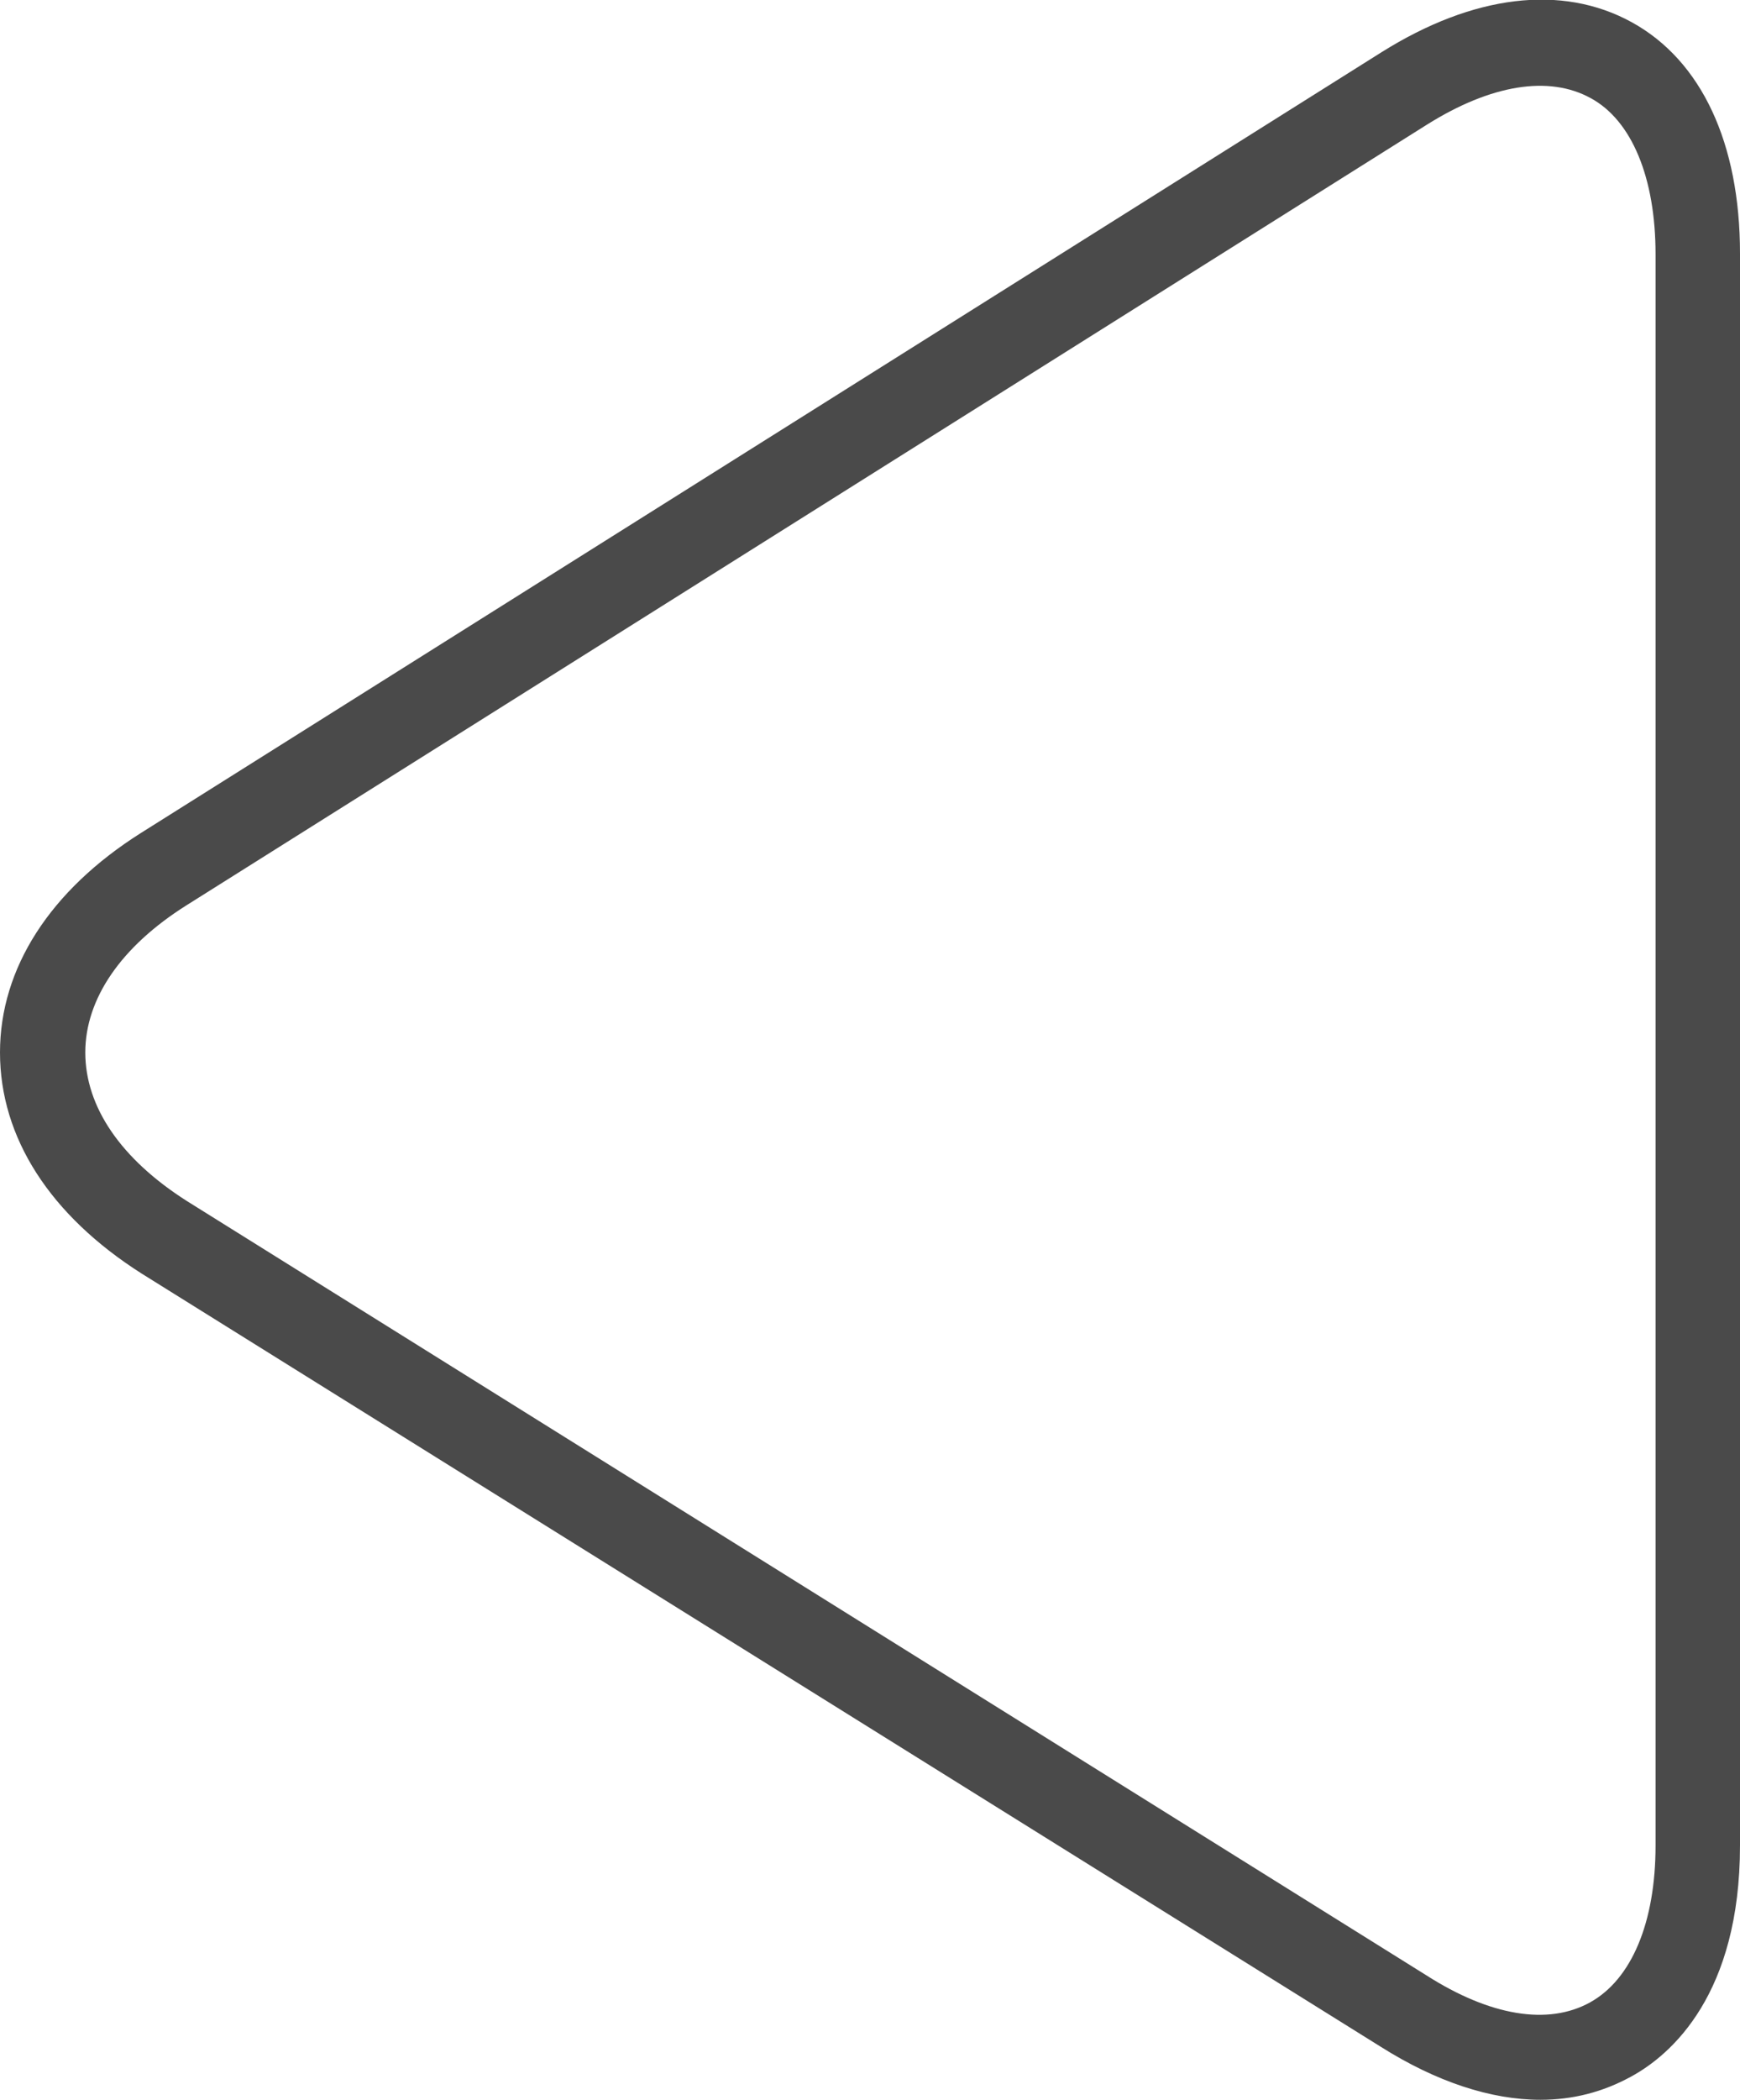<?xml version="1.0" encoding="utf-8"?>
<!-- Generator: Adobe Illustrator 27.0.1, SVG Export Plug-In . SVG Version: 6.00 Build 0)  -->
<svg version="1.1" id="圖層_1" xmlns="http://www.w3.org/2000/svg" xmlns:xlink="http://www.w3.org/1999/xlink" x="0px" y="0px"
	 viewBox="0 0 204 246" style="enable-background:new 0 0 204 246;" xml:space="preserve">
<style type="text/css">
	.st0{fill:#4a4a4a;}
</style>
<g>
	<g>
		<path class="st0" d="M180.6,246c-5.8,0-12.2-2.1-18.7-6.2L16.6,149.2C5.9,142.4,0,133.3,0,123.3c0-9.9,5.9-19,16.5-25.7L162,6.1
			c10.7-6.7,21.1-8,29.3-3.5S204,16.8,204,29.7v186.5c0,17.4-8,24.5-12.8,27.1C187.9,245.1,184.4,246,180.6,246z M167.3,14.6
			L21.8,106.1C14.2,110.9,10,117,10,123.3c0,6.4,4.2,12.5,11.9,17.4l145.3,90.7c7.5,4.8,14.3,5.9,19.2,3.2s7.7-9.4,7.7-18.4V29.8
			c0-9-2.8-15.7-7.6-18.3C181.6,8.8,174.8,9.9,167.3,14.6L167.3,14.6z"/>
	</g>
</g>
</svg>
